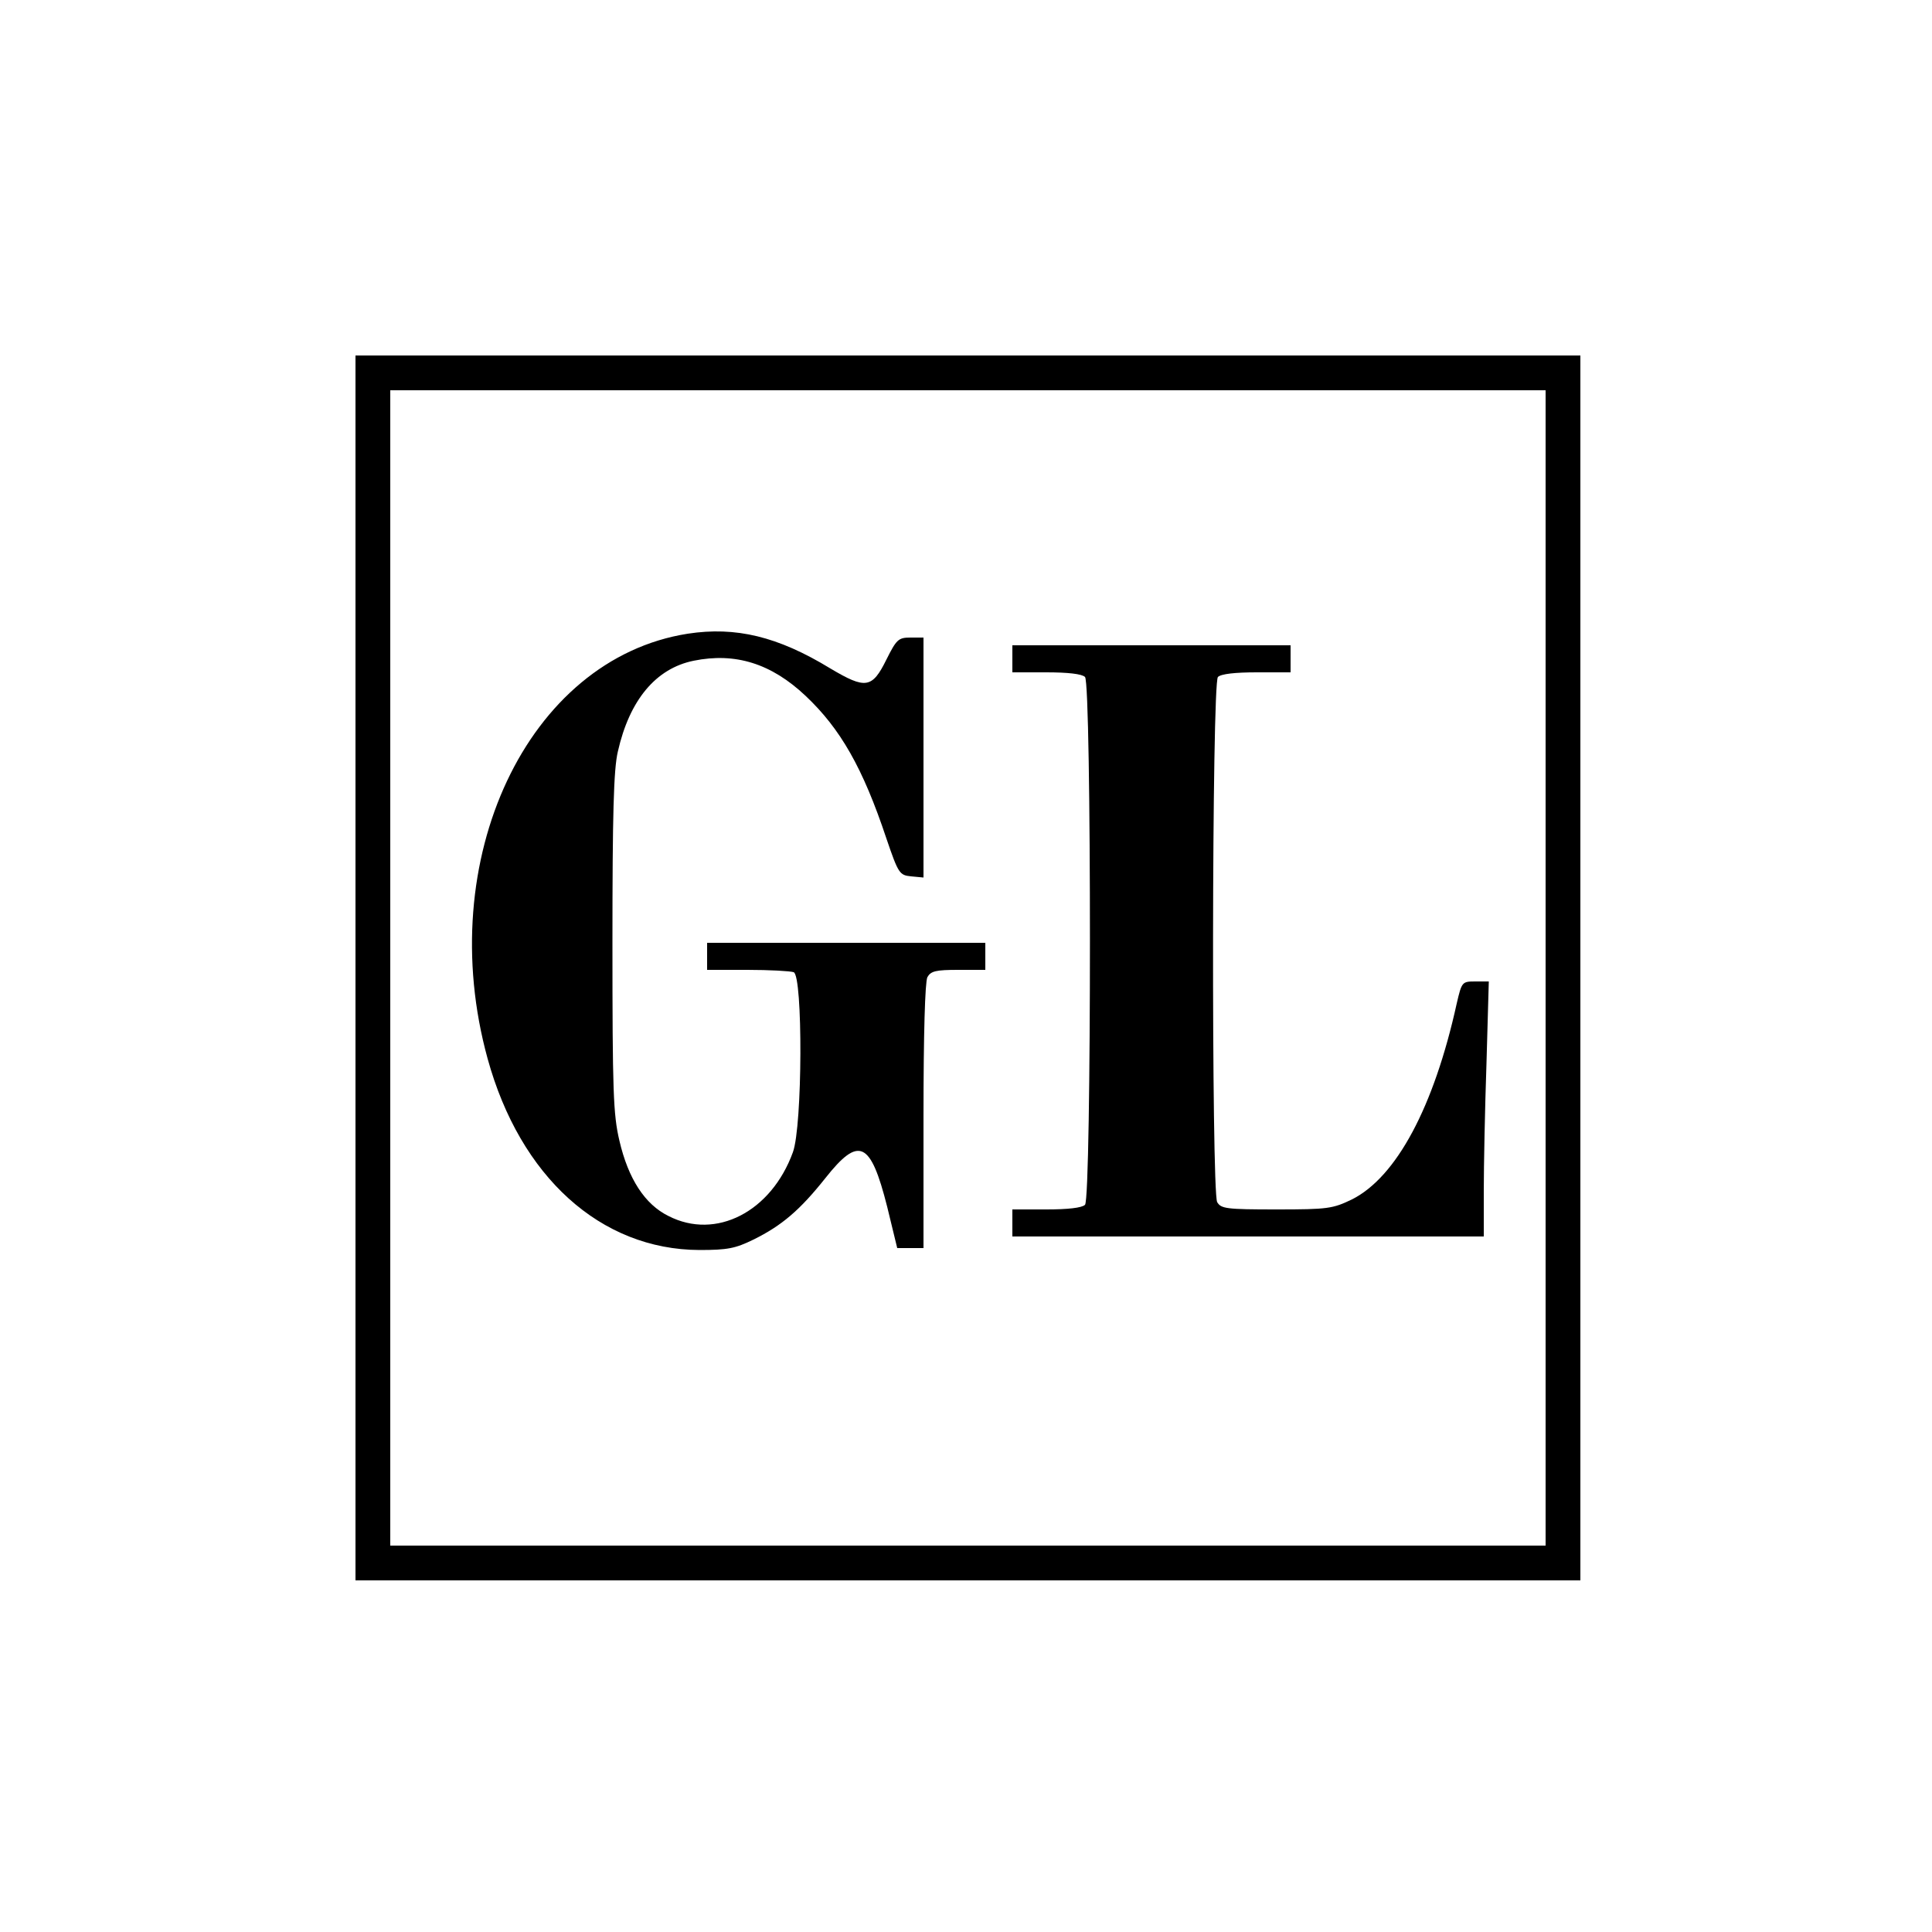 <?xml version="1.0" standalone="no"?>
<!DOCTYPE svg PUBLIC "-//W3C//DTD SVG 20010904//EN"
 "http://www.w3.org/TR/2001/REC-SVG-20010904/DTD/svg10.dtd">
<svg version="1.0" xmlns="http://www.w3.org/2000/svg"
 width="500pt" height="500pt" viewBox="0 0 500 500"
 preserveAspectRatio="xMidYMid meet">
<g transform="translate(0,500) scale(0.1,-0.1)"
fill="#000000" stroke="none">
<path d="M920 2495 l0 -1585 1585 0 1585 0 0 1585 0 1585 -1585 0 -1585 0 0
-1585z m3080 0 l0 -1495 -1495 0 -1495 0 0 1495 0 1495 1495 0 1495 0 0 -1495z"/>
<path d="M1780 3360 c-415 -65 -660 -585 -518 -1100 84 -305 292 -494 548
-495 73 0 93 4 140 27 73 36 120 76 186 159 87 110 117 96 160 -74 l26 -107
34 0 34 0 0 341 c0 215 4 347 10 360 9 16 22 19 80 19 l70 0 0 35 0 35 -360 0
-360 0 0 -35 0 -35 104 0 c57 0 111 -3 120 -6 24 -9 23 -398 -2 -466 -56 -154
-199 -228 -322 -165 -61 30 -104 96 -127 195 -16 68 -18 127 -18 512 0 332 3
449 14 495 30 133 98 215 196 235 108 22 201 -7 290 -91 90 -85 148 -186 209
-369 31 -91 34 -95 64 -98 l32 -3 0 310 0 311 -34 0 c-31 0 -36 -5 -62 -57
-37 -75 -54 -77 -145 -23 -136 83 -245 109 -369 90z"/>
<path d="M2620 3295 l0 -35 88 0 c55 0 92 -4 100 -12 17 -17 17 -1349 0 -1366
-8 -8 -45 -12 -100 -12 l-88 0 0 -35 0 -35 610 0 610 0 0 118 c0 66 3 214 7
330 l6 212 -35 0 c-34 0 -35 -1 -48 -57 -59 -268 -156 -449 -271 -507 -50 -24
-62 -26 -196 -26 -130 0 -143 2 -153 19 -15 30 -14 1343 2 1359 8 8 45 12 100
12 l88 0 0 35 0 35 -360 0 -360 0 0 -35z"/>
</g>
</svg>
